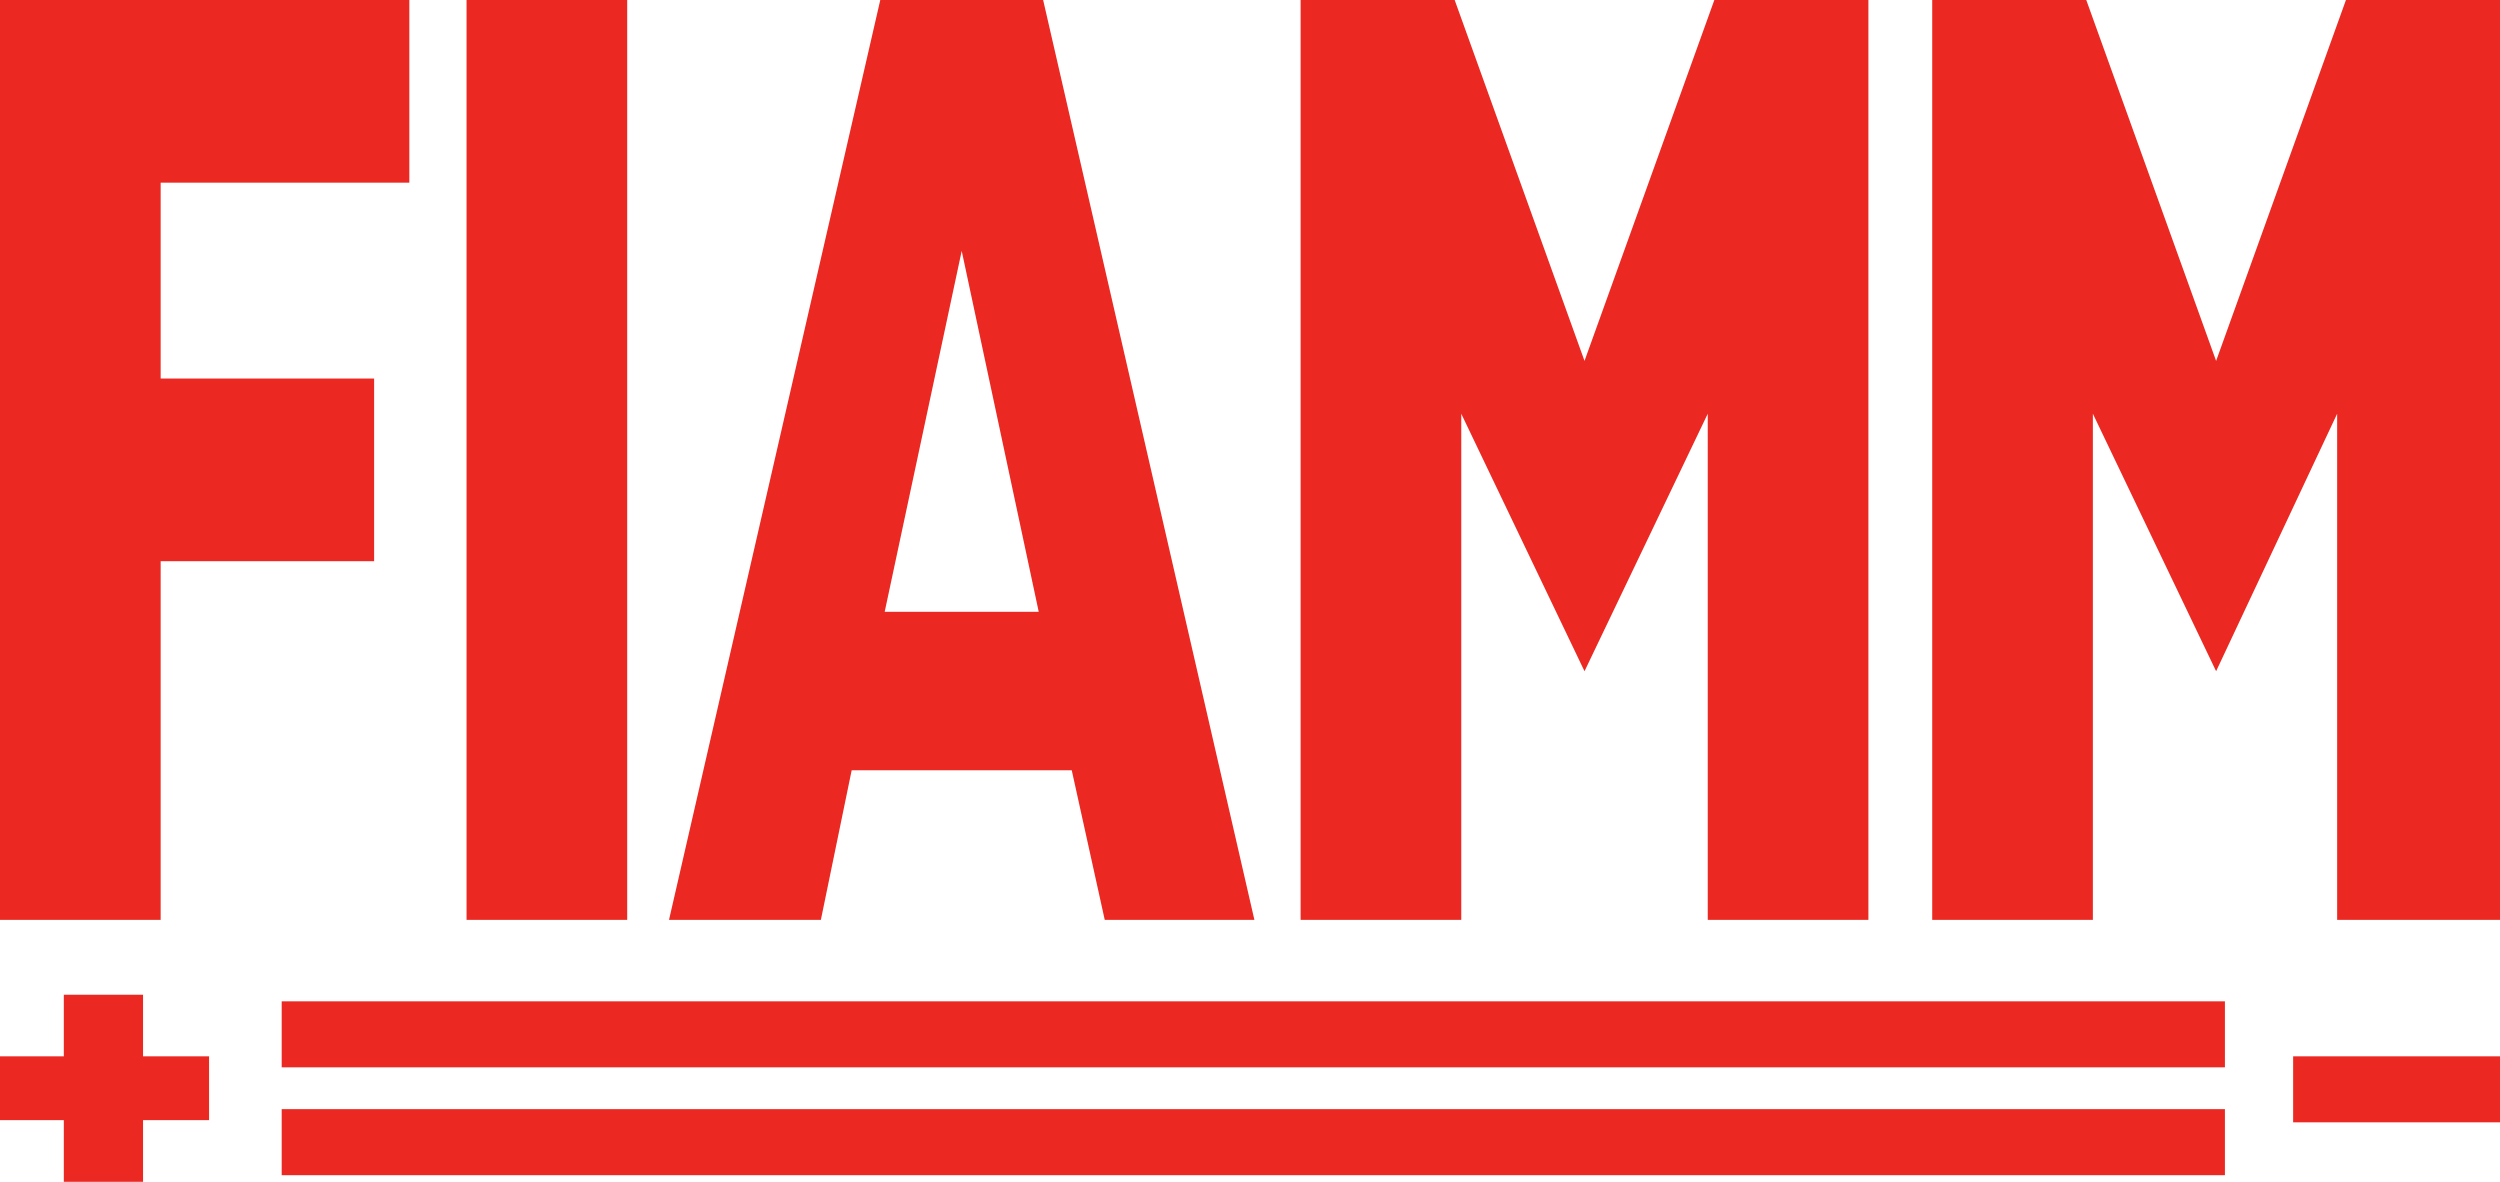 <?xml version="1.0" encoding="UTF-8" standalone="no"?>
<svg
   xmlns:dc="http://purl.org/dc/elements/1.1/"
   xmlns:cc="http://creativecommons.org/ns#"
   xmlns:rdf="http://www.w3.org/1999/02/22-rdf-syntax-ns#"
   xmlns:svg="http://www.w3.org/2000/svg"
   xmlns="http://www.w3.org/2000/svg"
   id="svg9"
   viewBox="0 0 113.6 53.7"
   version="1.1">
  <title
     id="title2">Logo FIAMM</title>
  <defs
     id="defs11" />
  <style
     id="style2">
    .st0{fill:#eb2821}.st1{fill:#757779}
  </style>
  <path
     style="fill:#eb2821"
     id="path4"
     d="m 104.2,48 h 9.4 v 3 h -9.4 z M 12.8,45.5 h 88.3 v 3 H 12.8 Z m 0,4.9 h 88.3 v 3 H 12.8 Z M 18.6,8.3 V 0 H 0 V 41.8 H 7.3 V 25.5 H 17 V 17.2 H 7.3 V 8.3 Z M 21.2,0 h 7.3 V 41.8 H 21.2 Z M 47.4,0 H 40 l -9.6,41.8 h 6.9 L 38.7,35 h 10 l 1.5,6.8 H 57 Z m -7.2,27.8 3.5,-16.4 3.5,16.4 z M 84,0 H 77.9 L 72,16.4 66.1,0 h -7 v 41.8 h 7.3 v -23 L 72,30.5 77.6,18.8 v 23 h 7.3 V 0 Z m 28.6,0 h -6 L 100.7,16.4 94.8,0 h -7 v 41.8 h 7.3 v -23 l 5.6,11.7 5.5,-11.7 v 23 h 7.4 V 0 Z M 2.9,45.2 H 6.5 V 48 h 3 v 2.9 h -3 v 2.8 H 2.9 V 50.9 H 0 V 48 h 2.9 z"
     class="st0" />
</svg>
